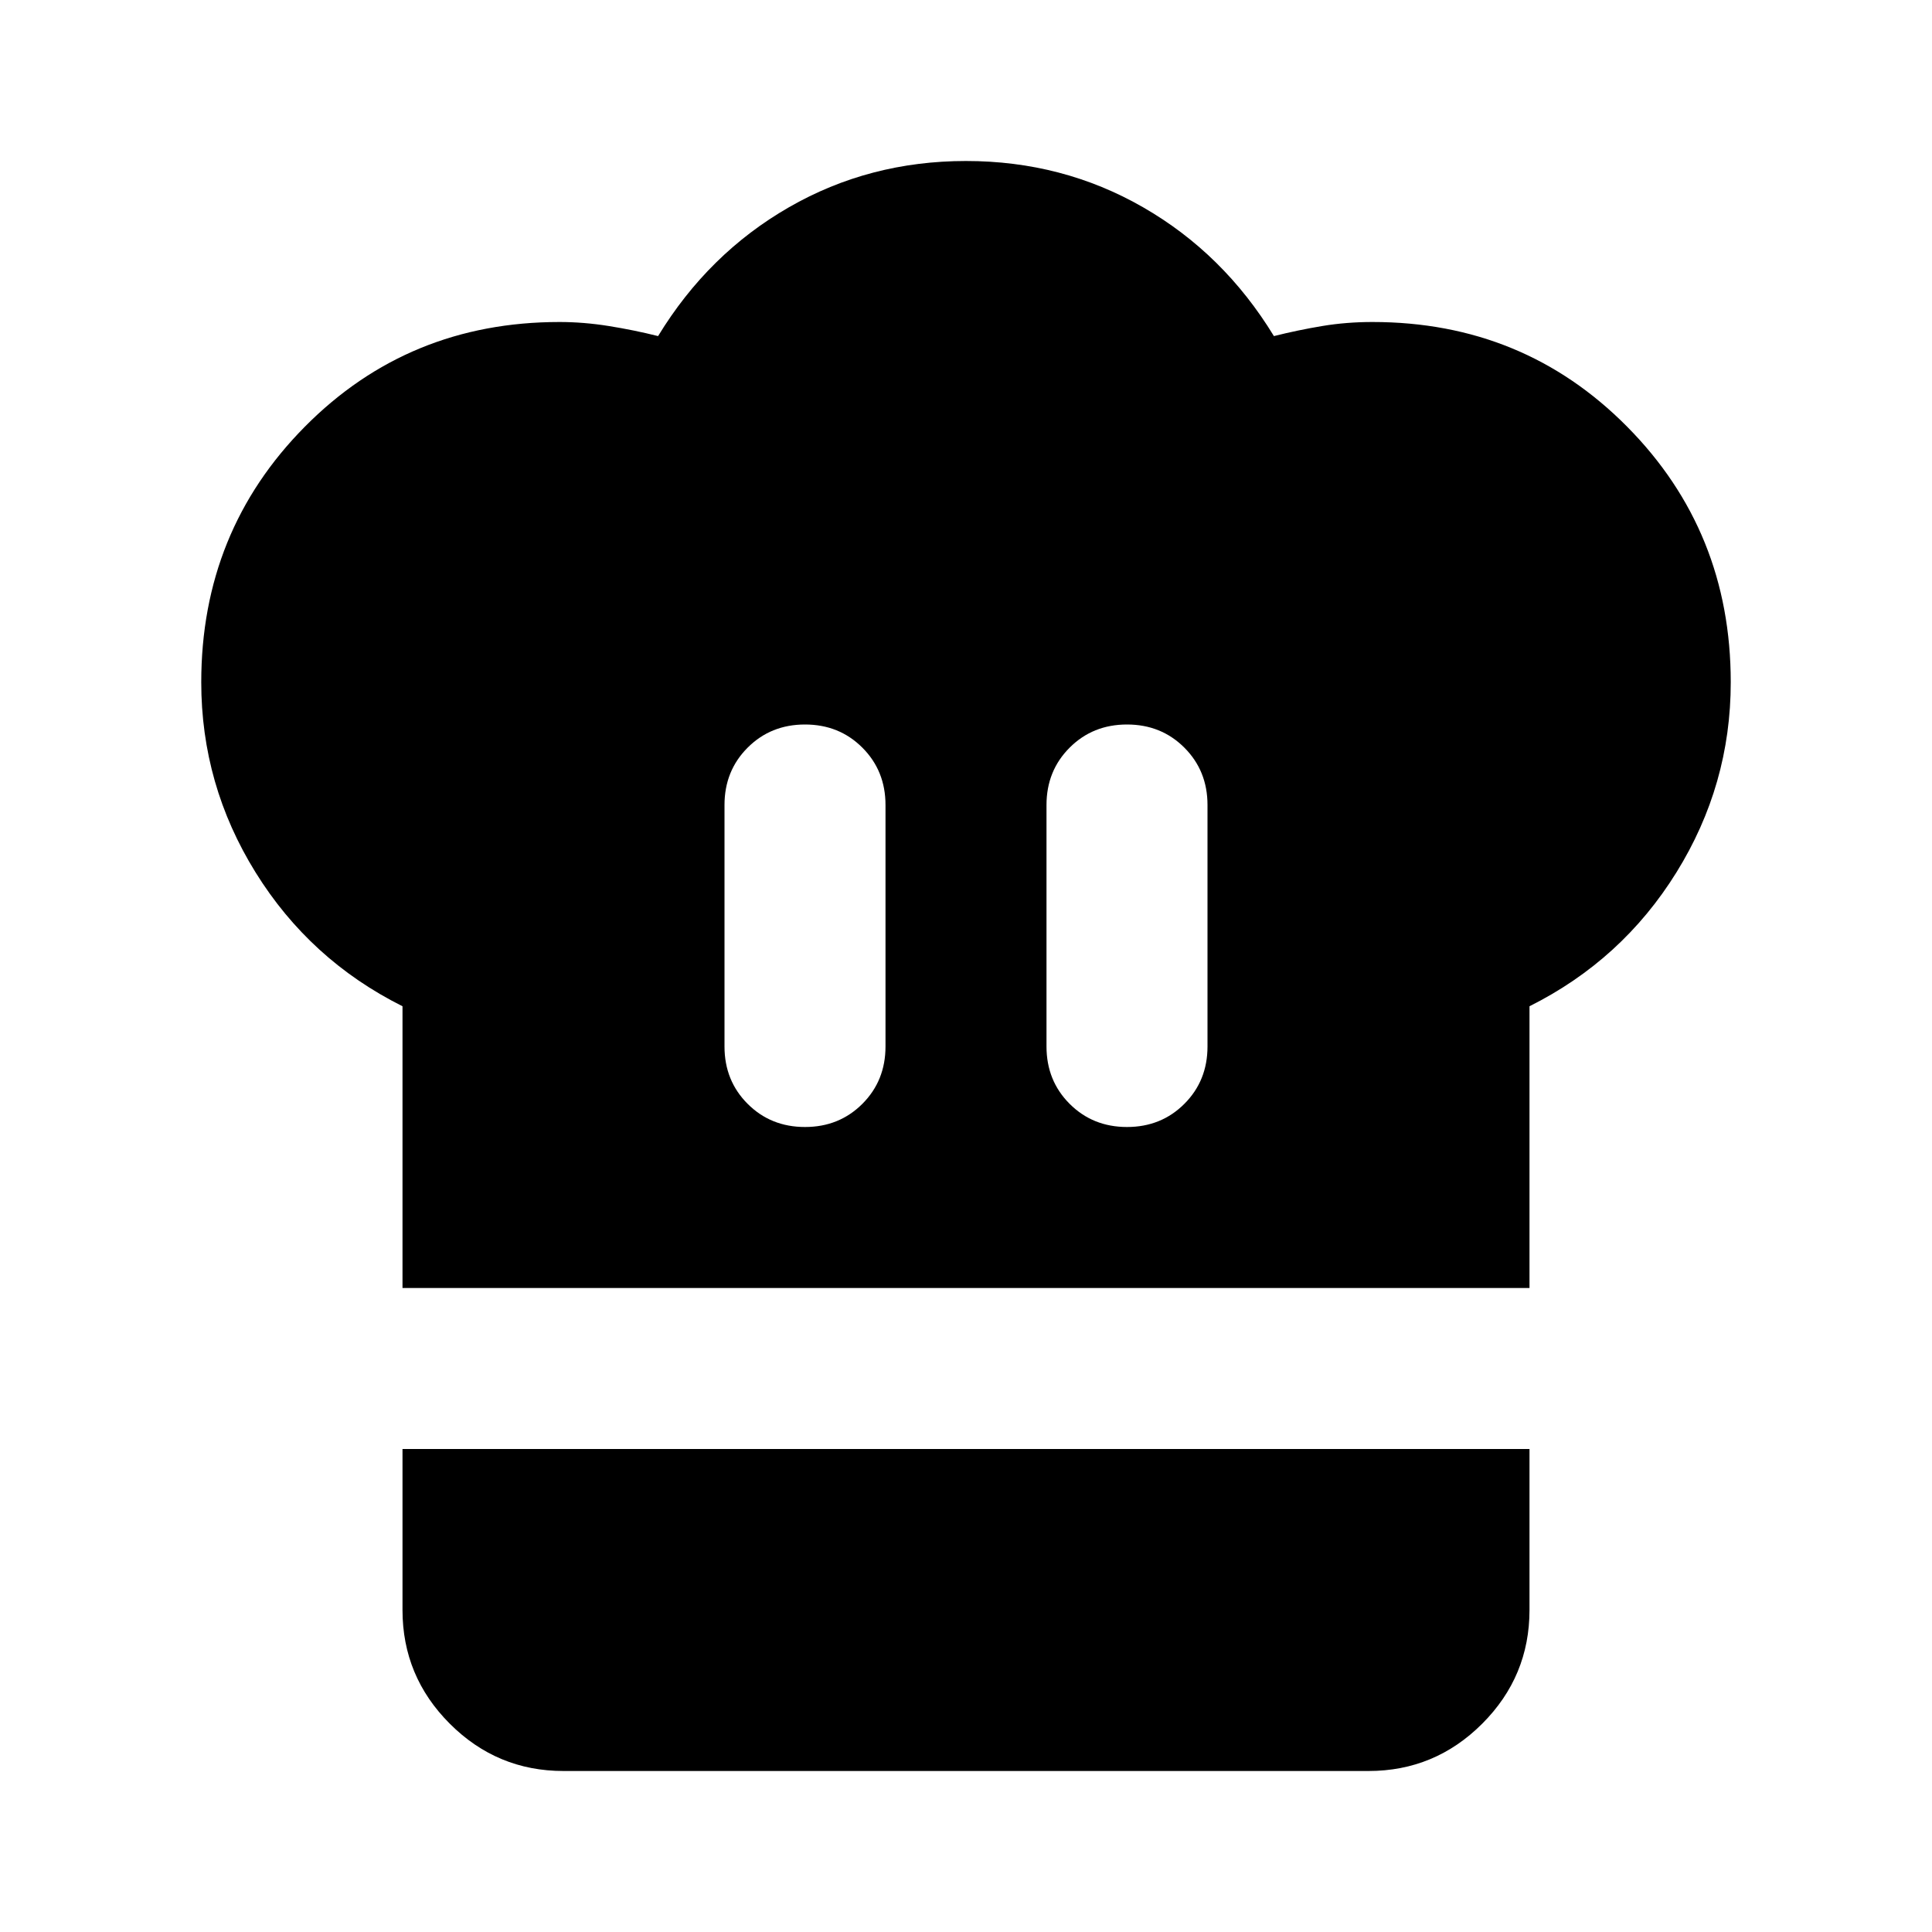 <svg fill="#000000" width="24px" viewBox="0 -960 960 960" height="24px" xmlns="http://www.w3.org/2000/svg"><path d="M400-400q17 0 28.5-11.5T440-440v-120q0-17-11.5-28.5T400-600q-17 0-28.5 11.5T360-560v120q0 17 11.5 28.5T400-400Zm-200 80v-140q-46-23-73-66.5T100-621q0-75 51.5-127T278-800q12 0 24.5 2t24.5 5q25-41 65-64t88-23q48 0 88 23t65 64q12-3 24-5t25-2q75 0 126.5 52T860-621q0 51-27 94.5T760-460v140H200Zm360-80q17 0 28.5-11.5T600-440v-120q0-17-11.5-28.5T560-600q-17 0-28.5 11.5T520-560v120q0 17 11.5 28.5T560-400ZM280-80q-33 0-56.5-23.5T200-160v-80h560v80q0 33-23.5 56.5T680-80H280Z"></path></svg>